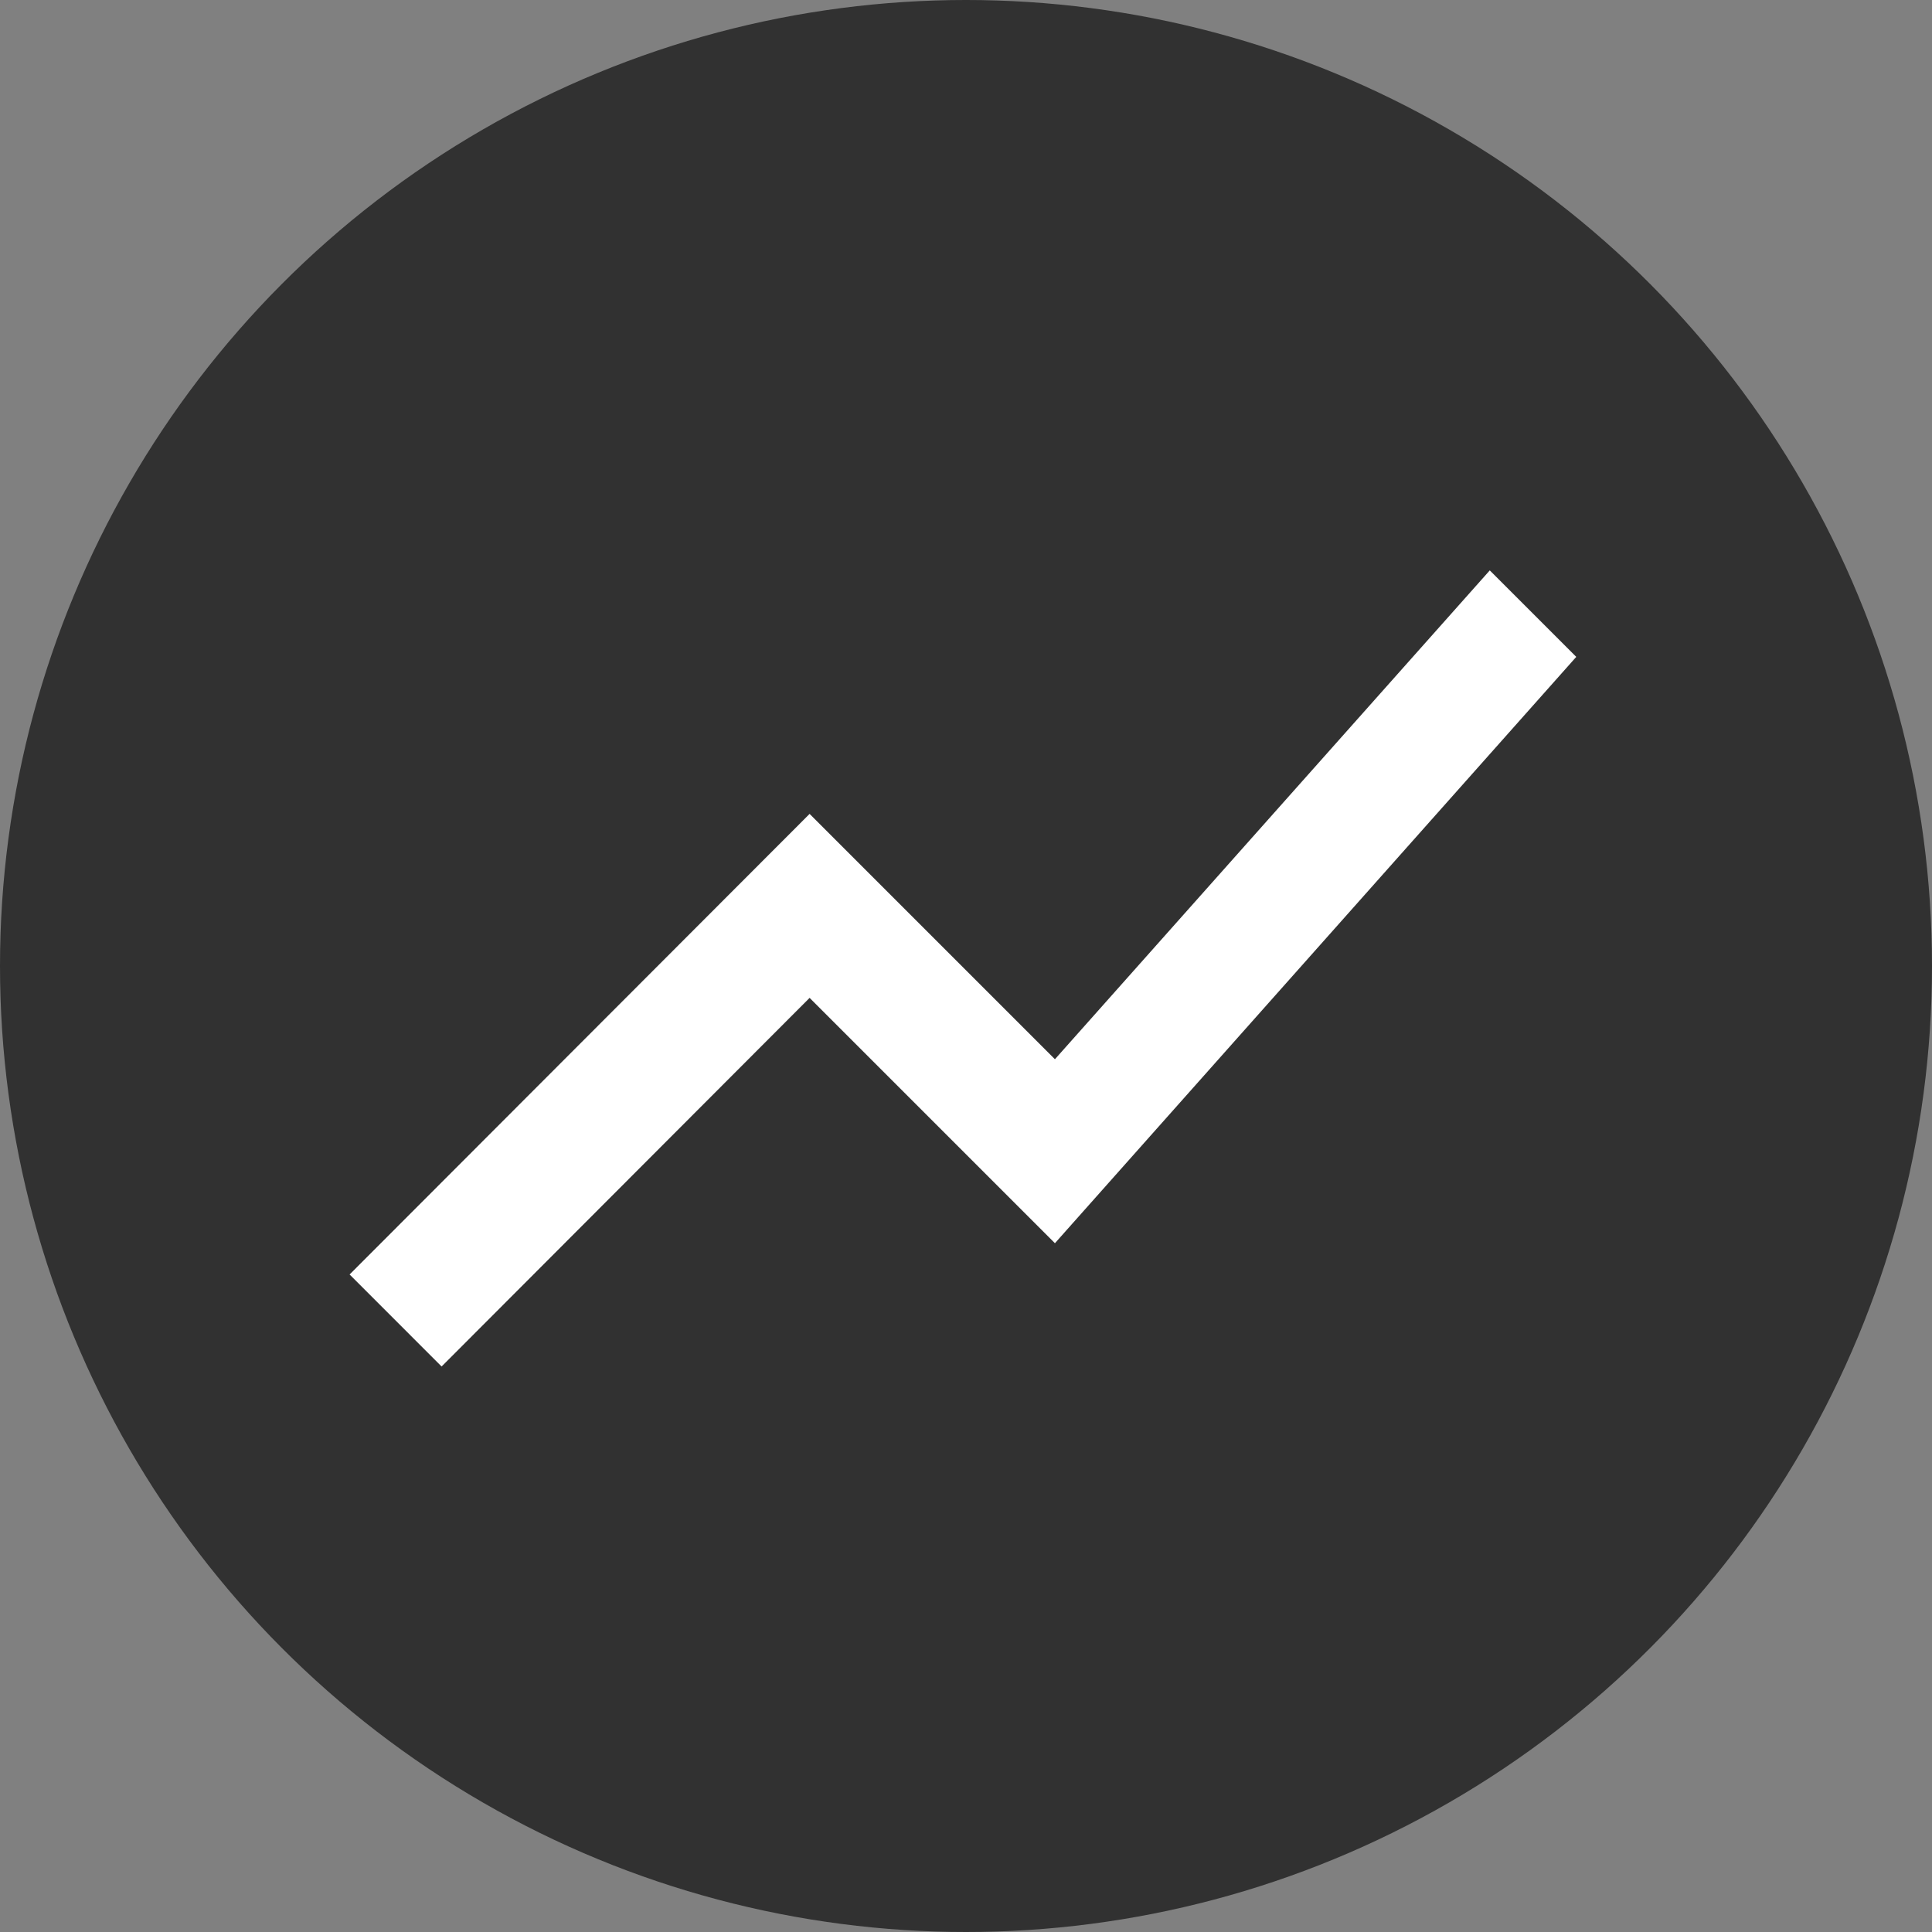 <?xml version="1.0" encoding="UTF-8"?> <svg xmlns="http://www.w3.org/2000/svg" width="105" height="105" viewBox="0 0 105 105"><rect x="0" y="0" width="105" height="105" fill="#808080" stroke="none"/><g transform="translate(-118 -4424)"><circle cx="52.5" cy="52.5" r="52.5" transform="translate(118 4424)" fill="#313131"></circle><path d="M11.667,61.633l20-20.033L45,54.933,73.333,23.067l-4.7-4.7L45,44.934,31.667,31.6l-25,25.032Z" transform="translate(130.333 4436.633)" fill="#fff"></path></g></svg> 